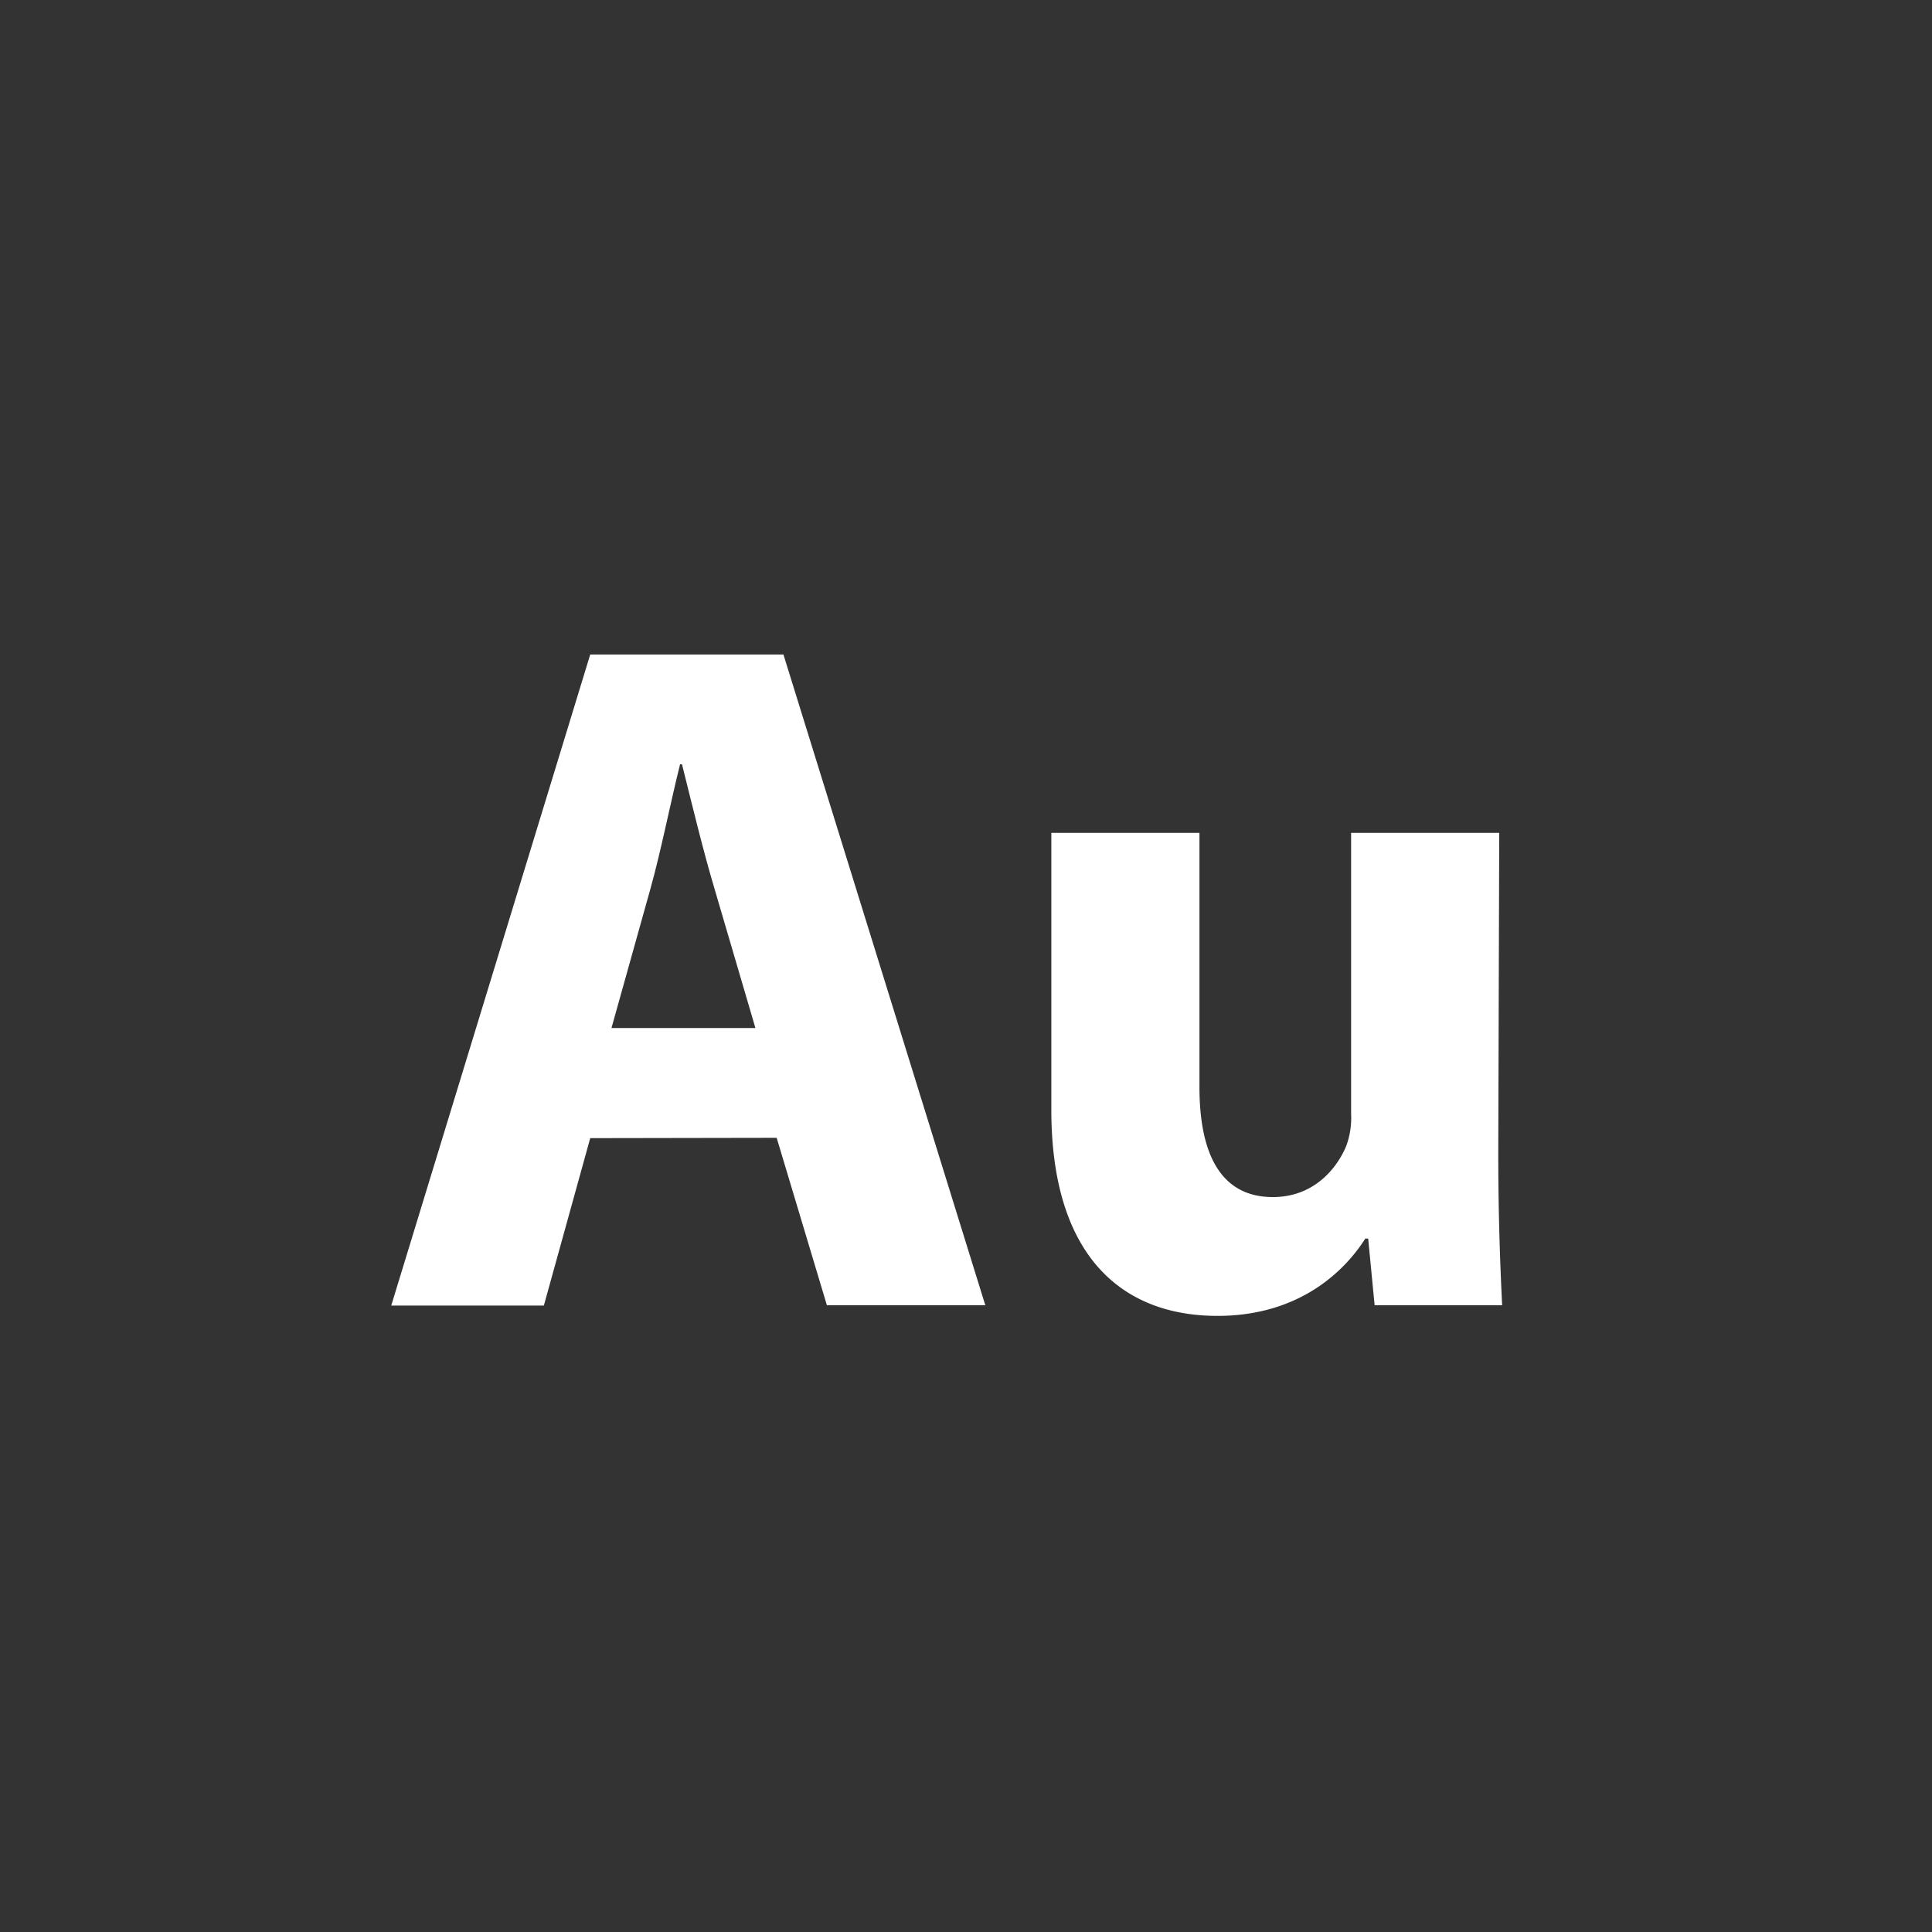 <svg id="Layer_1" data-name="Layer 1" xmlns="http://www.w3.org/2000/svg" width="300" height="300" viewBox="0 0 300 300"><rect x="0" y="0" width="300" height="300" fill="#333333" stroke="none"/><defs><style>.cls-1{fill:#fff;}</style></defs><title>tool-au</title><path class="cls-1" d="M91.65,176.73l-7.2,26H60.75l30.9-101.1h30L153,202.68H128.4l-7.8-26Zm25.65-17.1L111,138.18c-1.8-6-3.6-13.5-5.1-19.5h-.3c-1.5,6-3,13.65-4.65,19.5l-6,21.45Z"/><path class="cls-1" d="M232.65,179.13c0,9.6.3,17.4.6,23.55h-19.8l-1-10.35H212c-2.85,4.5-9.75,12-22.95,12-14.85,0-25.8-9.3-25.8-32v-43h23v39.45c0,10.65,3.45,17.1,11.4,17.1,6.3,0,9.9-4.35,11.4-7.95a12.74,12.74,0,0,0,.75-5V129.33h23Z"/></svg>
